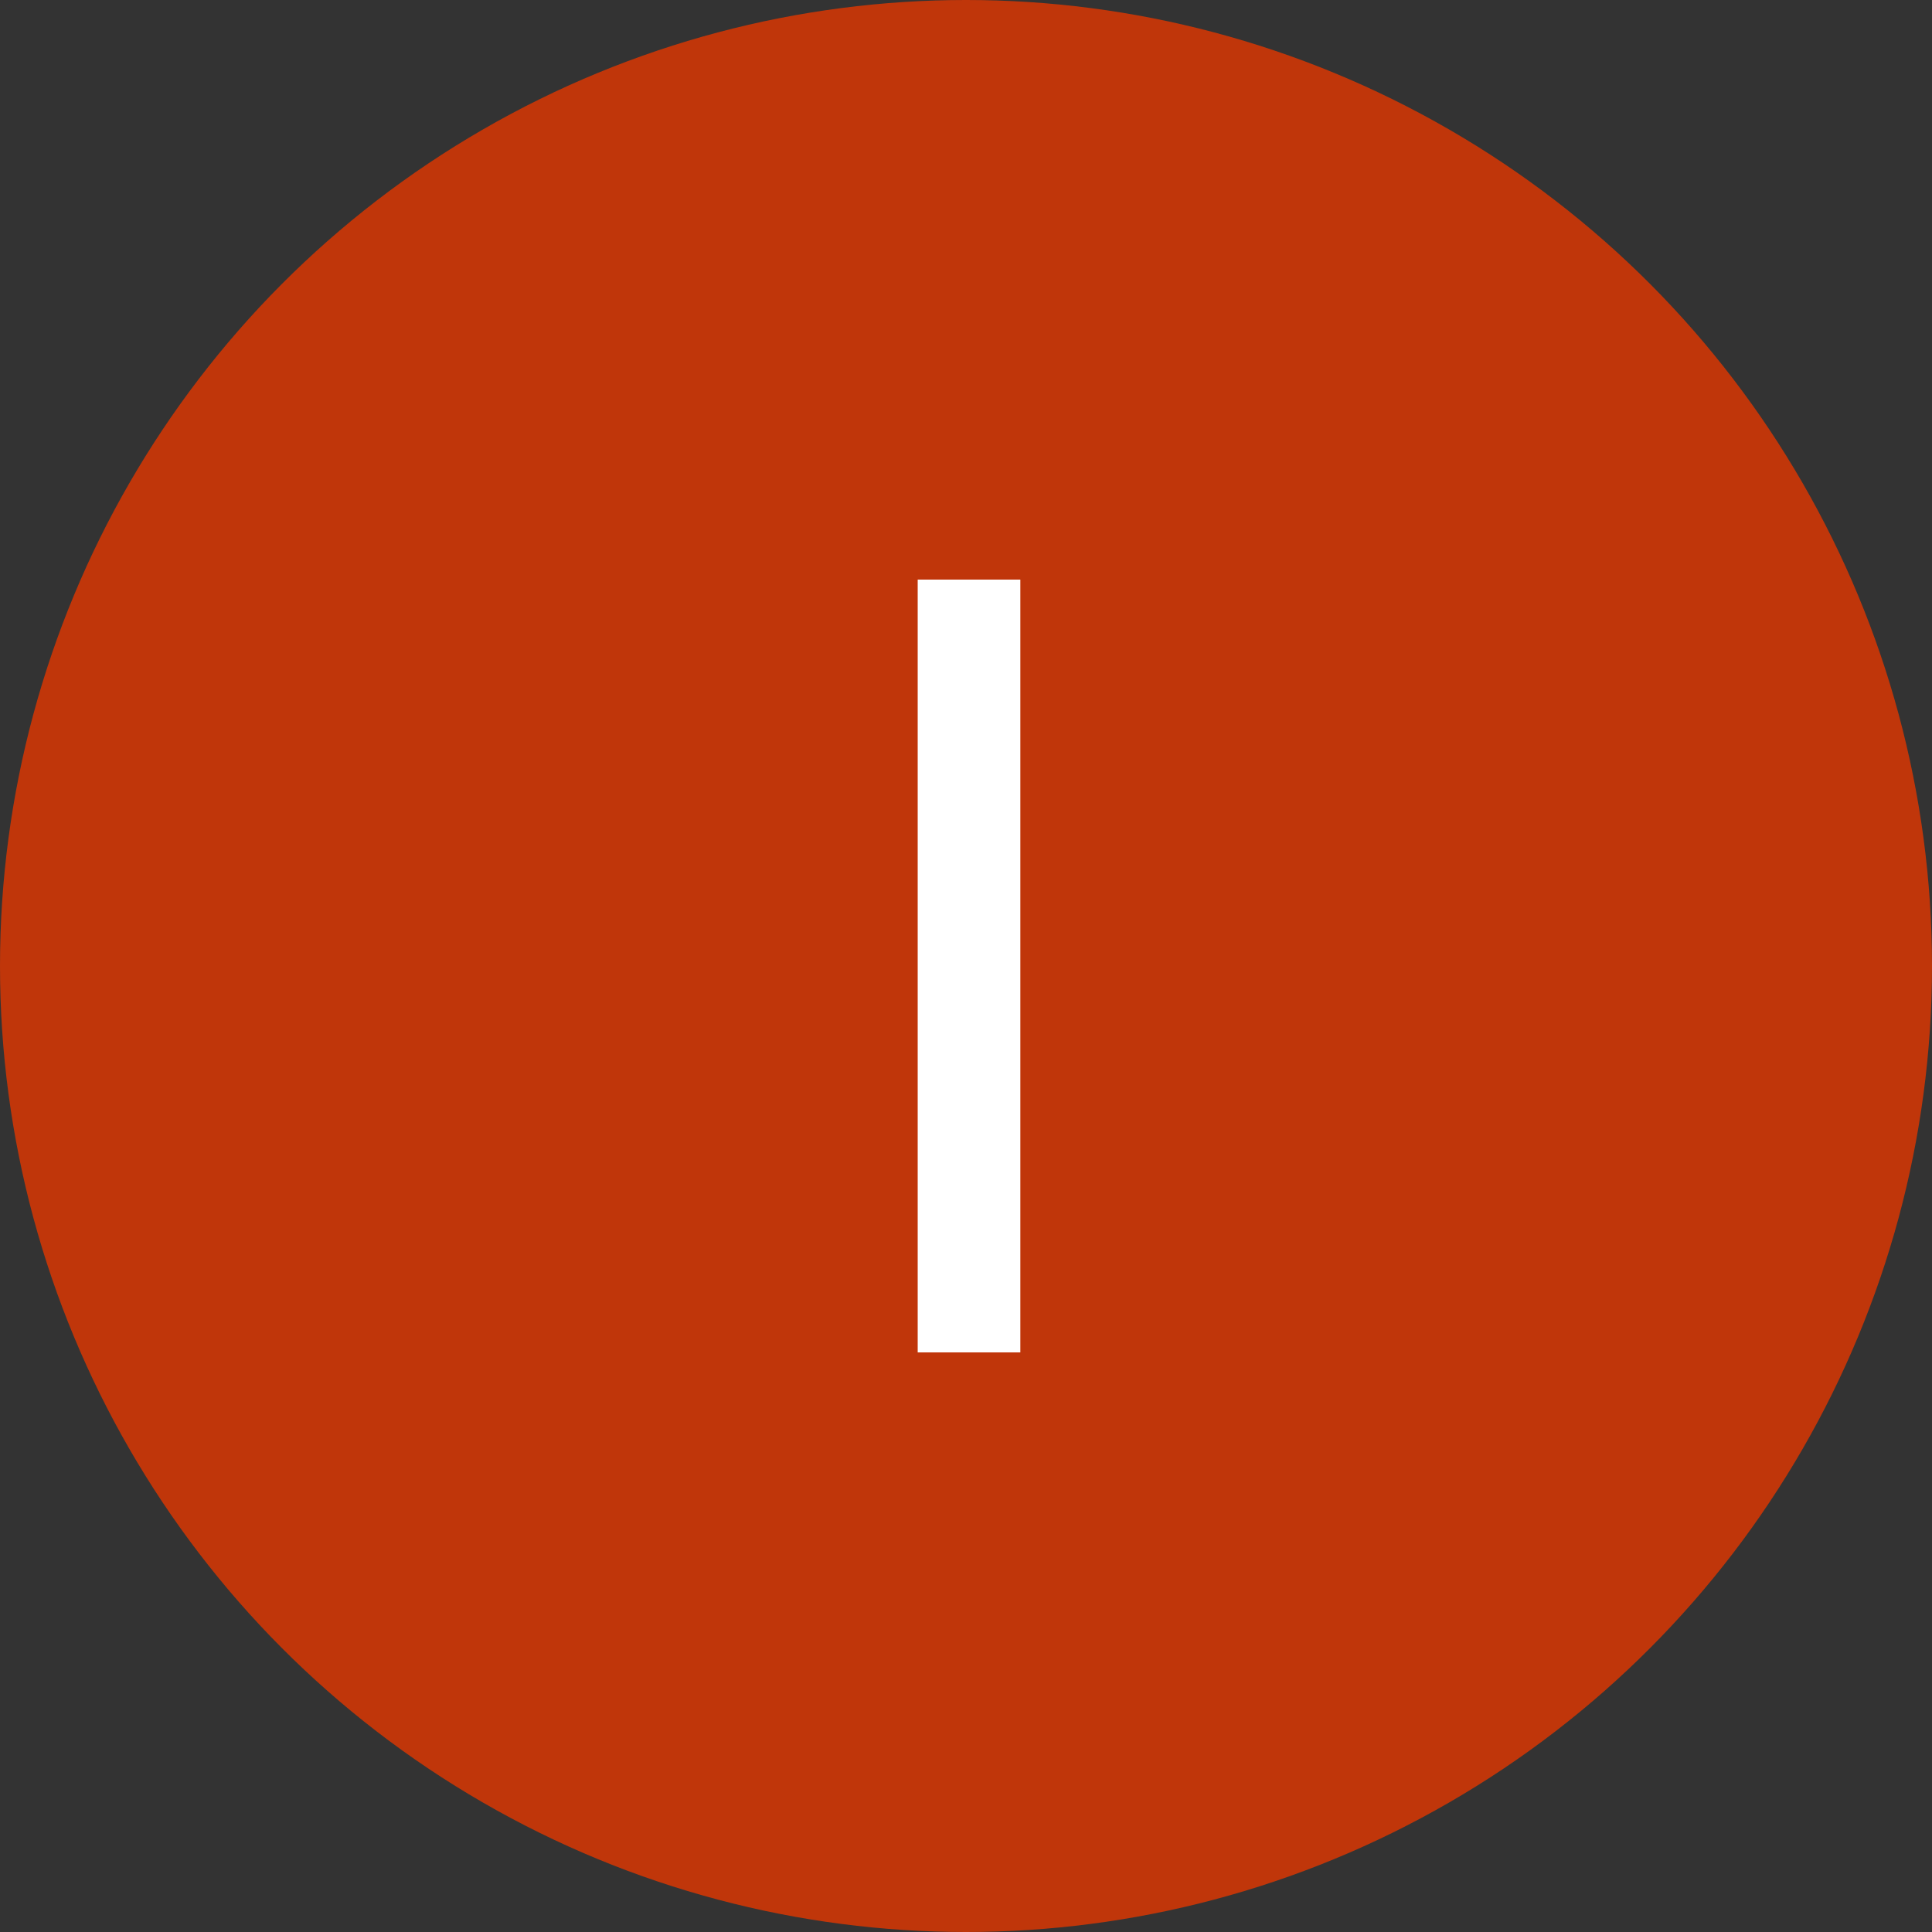 <svg xmlns="http://www.w3.org/2000/svg" viewBox="0 0 32 32" style="enable-background:new 0 0 32 32" xml:space="preserve"><rect x="0" y="0" width="32" height="32" fill="#333333" stroke="none"/><circle cx="16" cy="16" r="16" style="fill:#c0360a"/><path d="M16.9 22.4h-1.7V9.6h1.7v12.8z" style="fill:#fff"/></svg>